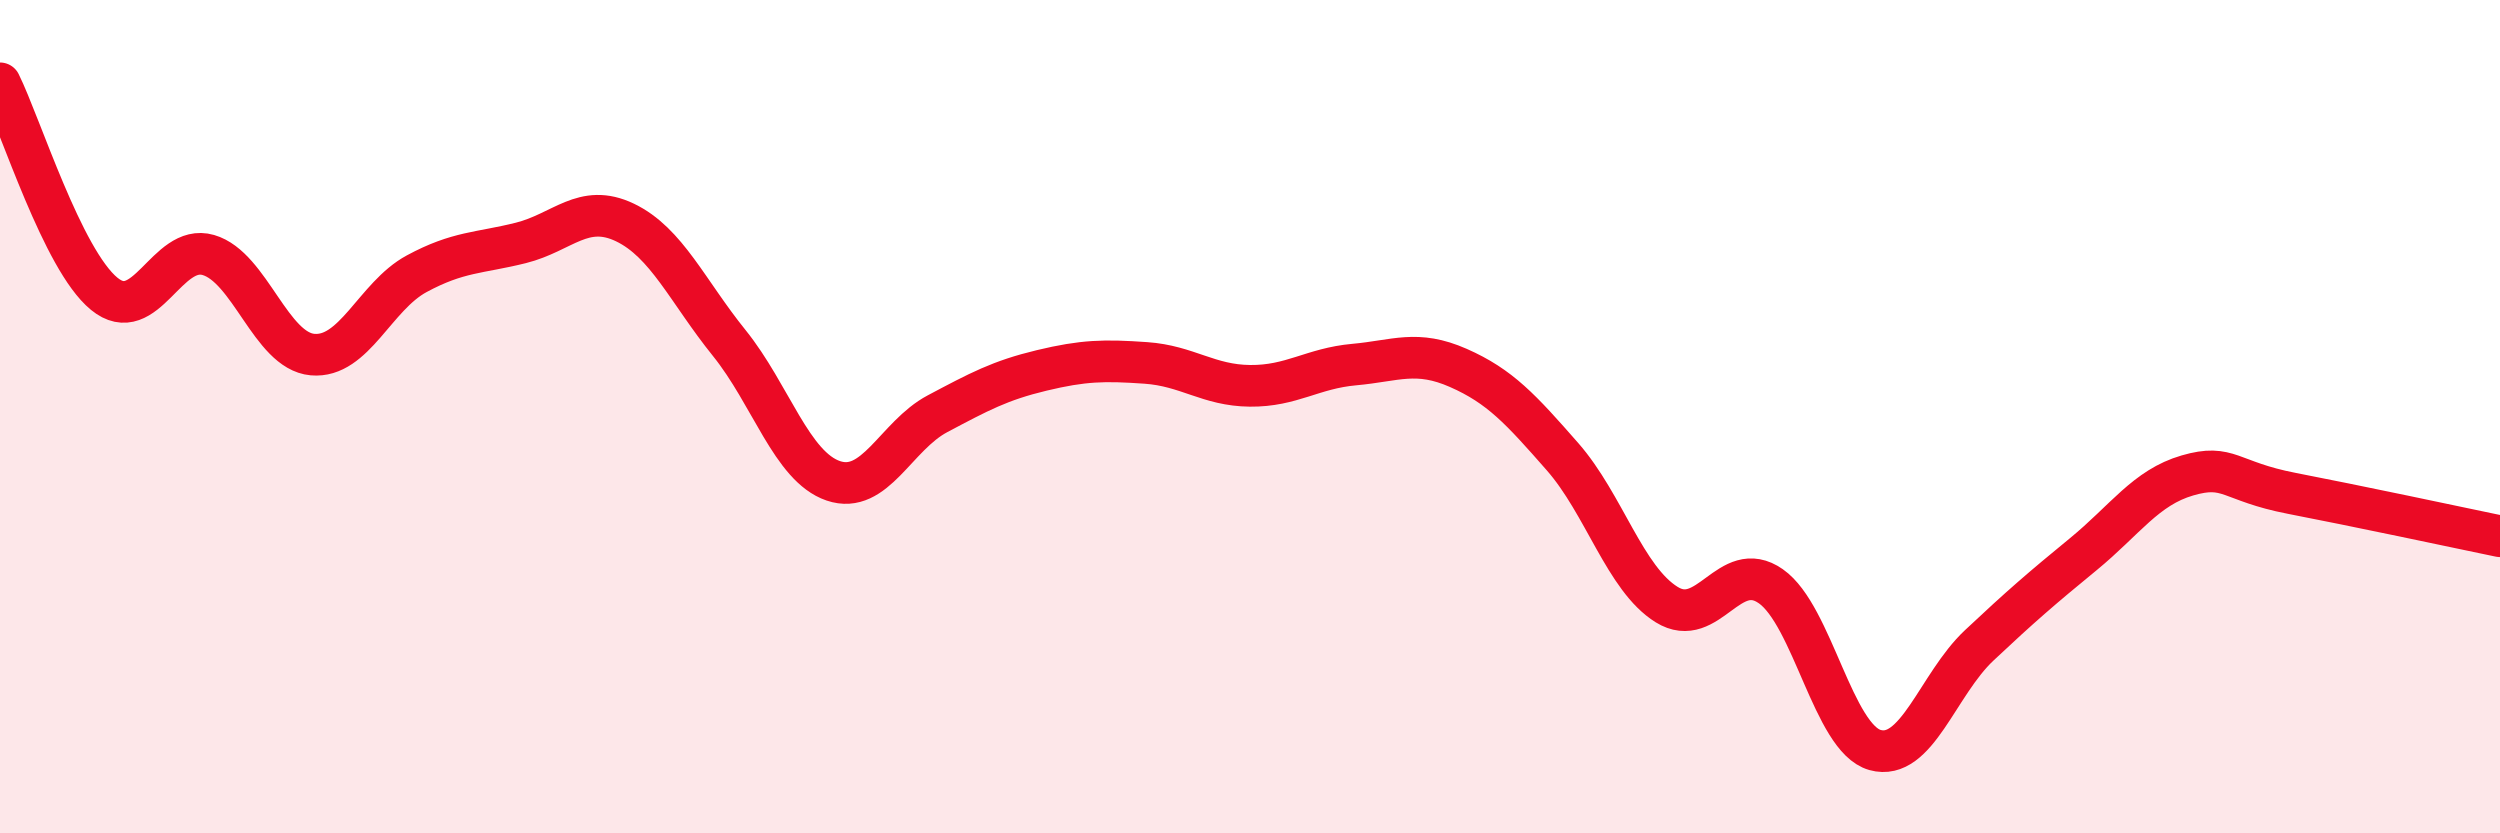 
    <svg width="60" height="20" viewBox="0 0 60 20" xmlns="http://www.w3.org/2000/svg">
      <path
        d="M 0,2 C 0.5,3.01 1.5,6.23 2.5,7.05 C 3.5,7.87 4,5.83 5,6.12 C 6,6.41 6.5,8.42 7.5,8.51 C 8.5,8.6 9,7.11 10,6.57 C 11,6.03 11.5,6.08 12.5,5.83 C 13.5,5.58 14,4.86 15,5.34 C 16,5.82 16.5,6.99 17.5,8.23 C 18.5,9.47 19,11.2 20,11.54 C 21,11.88 21.5,10.46 22.5,9.93 C 23.5,9.4 24,9.13 25,8.89 C 26,8.65 26.5,8.64 27.5,8.71 C 28.5,8.78 29,9.25 30,9.26 C 31,9.27 31.5,8.84 32.5,8.75 C 33.5,8.66 34,8.39 35,8.83 C 36,9.27 36.5,9.82 37.5,10.96 C 38.5,12.1 39,13.89 40,14.51 C 41,15.13 41.5,13.37 42.5,14.07 C 43.5,14.77 44,17.72 45,18 C 46,18.28 46.5,16.43 47.5,15.49 C 48.5,14.55 49,14.12 50,13.3 C 51,12.48 51.5,11.7 52.5,11.41 C 53.5,11.12 53.5,11.55 55,11.84 C 56.5,12.13 59,12.66 60,12.87L60 20L0 20Z"
        fill="#EB0A25"
        opacity="0.1"
        stroke-linecap="round"
        stroke-linejoin="round"
      />
      <path
        d="M 0,2 C 0.5,3.01 1.5,6.23 2.5,7.05 C 3.5,7.87 4,5.83 5,6.12 C 6,6.41 6.5,8.42 7.5,8.51 C 8.5,8.6 9,7.11 10,6.57 C 11,6.03 11.5,6.08 12.5,5.83 C 13.5,5.58 14,4.86 15,5.34 C 16,5.82 16.5,6.99 17.5,8.23 C 18.5,9.47 19,11.2 20,11.54 C 21,11.88 21.5,10.46 22.5,9.93 C 23.5,9.4 24,9.13 25,8.89 C 26,8.65 26.5,8.64 27.5,8.71 C 28.5,8.78 29,9.25 30,9.26 C 31,9.27 31.5,8.84 32.5,8.75 C 33.5,8.66 34,8.39 35,8.83 C 36,9.27 36.5,9.82 37.5,10.96 C 38.5,12.1 39,13.89 40,14.51 C 41,15.13 41.5,13.37 42.5,14.07 C 43.5,14.77 44,17.72 45,18 C 46,18.28 46.5,16.43 47.5,15.49 C 48.5,14.55 49,14.12 50,13.3 C 51,12.48 51.5,11.7 52.5,11.41 C 53.5,11.12 53.5,11.55 55,11.84 C 56.5,12.13 59,12.66 60,12.87"
        stroke="#EB0A25"
        stroke-width="1"
        fill="none"
        stroke-linecap="round"
        stroke-linejoin="round"
      />
    </svg>
  